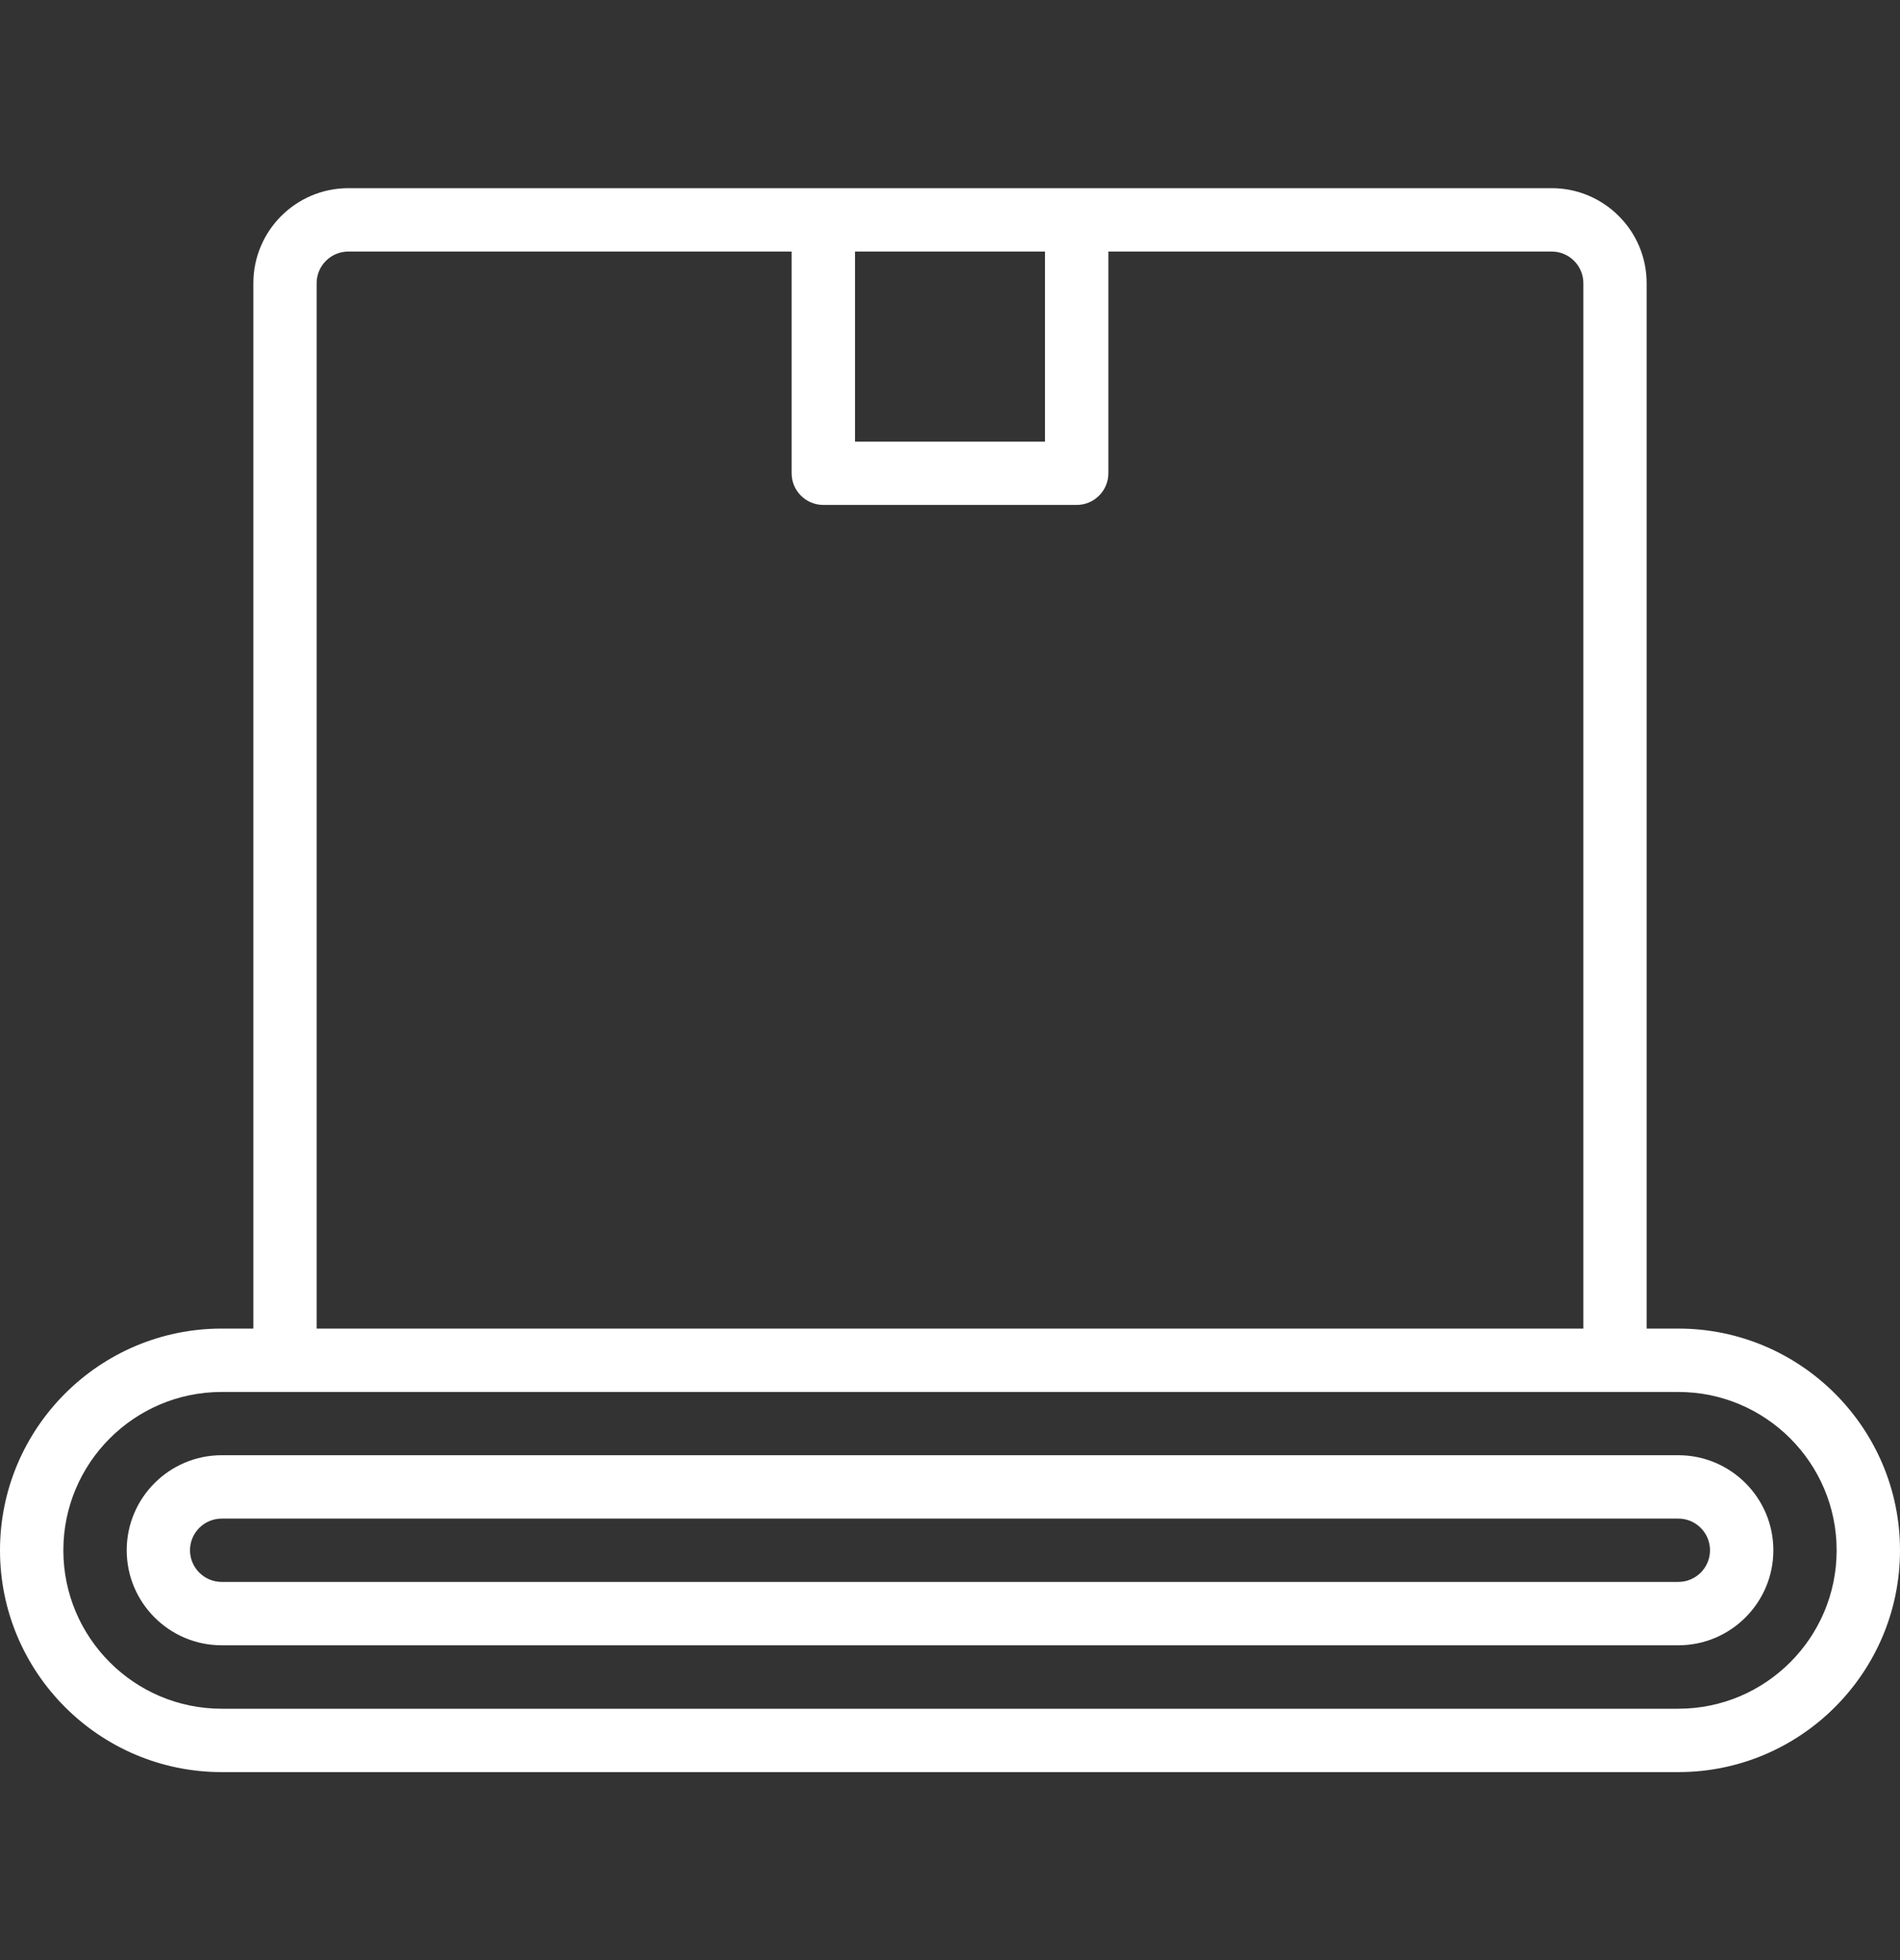 <svg width="32" height="33" viewBox="0 0 32 33" fill="none" xmlns="http://www.w3.org/2000/svg">
<rect x="0" y="0" width="32" height="33" fill="#333333" stroke="none"/>
<g clip-path="url(#clip0_6497_10313)">
<path d="M28.267 22.368H27.733V4.768C27.733 3.886 27.016 3.168 26.133 3.168H18.133H13.867H5.867C4.984 3.168 4.267 3.886 4.267 4.768V22.368H3.733C1.675 22.368 0 24.043 0 26.101C0 28.16 1.675 29.835 3.733 29.835H28.267C30.325 29.835 32 28.16 32 26.101C32 24.043 30.325 22.368 28.267 22.368ZM14.4 4.235H17.6V7.435H14.4V4.235ZM5.333 4.768C5.333 4.474 5.572 4.235 5.867 4.235H13.333V7.968C13.333 8.263 13.572 8.501 13.867 8.501H18.133C18.428 8.501 18.667 8.262 18.667 7.968V4.235H26.133C26.428 4.235 26.667 4.474 26.667 4.768V22.368H5.333V4.768ZM28.267 28.768H3.733C2.263 28.768 1.067 27.572 1.067 26.101C1.067 24.631 2.263 23.435 3.733 23.435H28.267C29.737 23.435 30.933 24.631 30.933 26.101C30.933 27.572 29.737 28.768 28.267 28.768Z" fill="white"/>
<path d="M28.267 24.5H3.734C2.851 24.5 2.134 25.218 2.134 26.1C2.134 26.982 2.851 27.7 3.734 27.7H28.267C29.149 27.7 29.867 26.982 29.867 26.1C29.867 25.218 29.149 24.5 28.267 24.5ZM28.267 26.633H3.734C3.44 26.633 3.2 26.394 3.2 26.1C3.2 25.806 3.44 25.567 3.734 25.567H28.267C28.561 25.567 28.8 25.806 28.8 26.1C28.8 26.394 28.561 26.633 28.267 26.633Z" fill="white"/>
</g>
<defs>
<clipPath id="clip0_6497_10313">
<rect width="32" height="32" fill="white" transform="translate(0 0.5)"/>
</clipPath>
</defs>
</svg>
